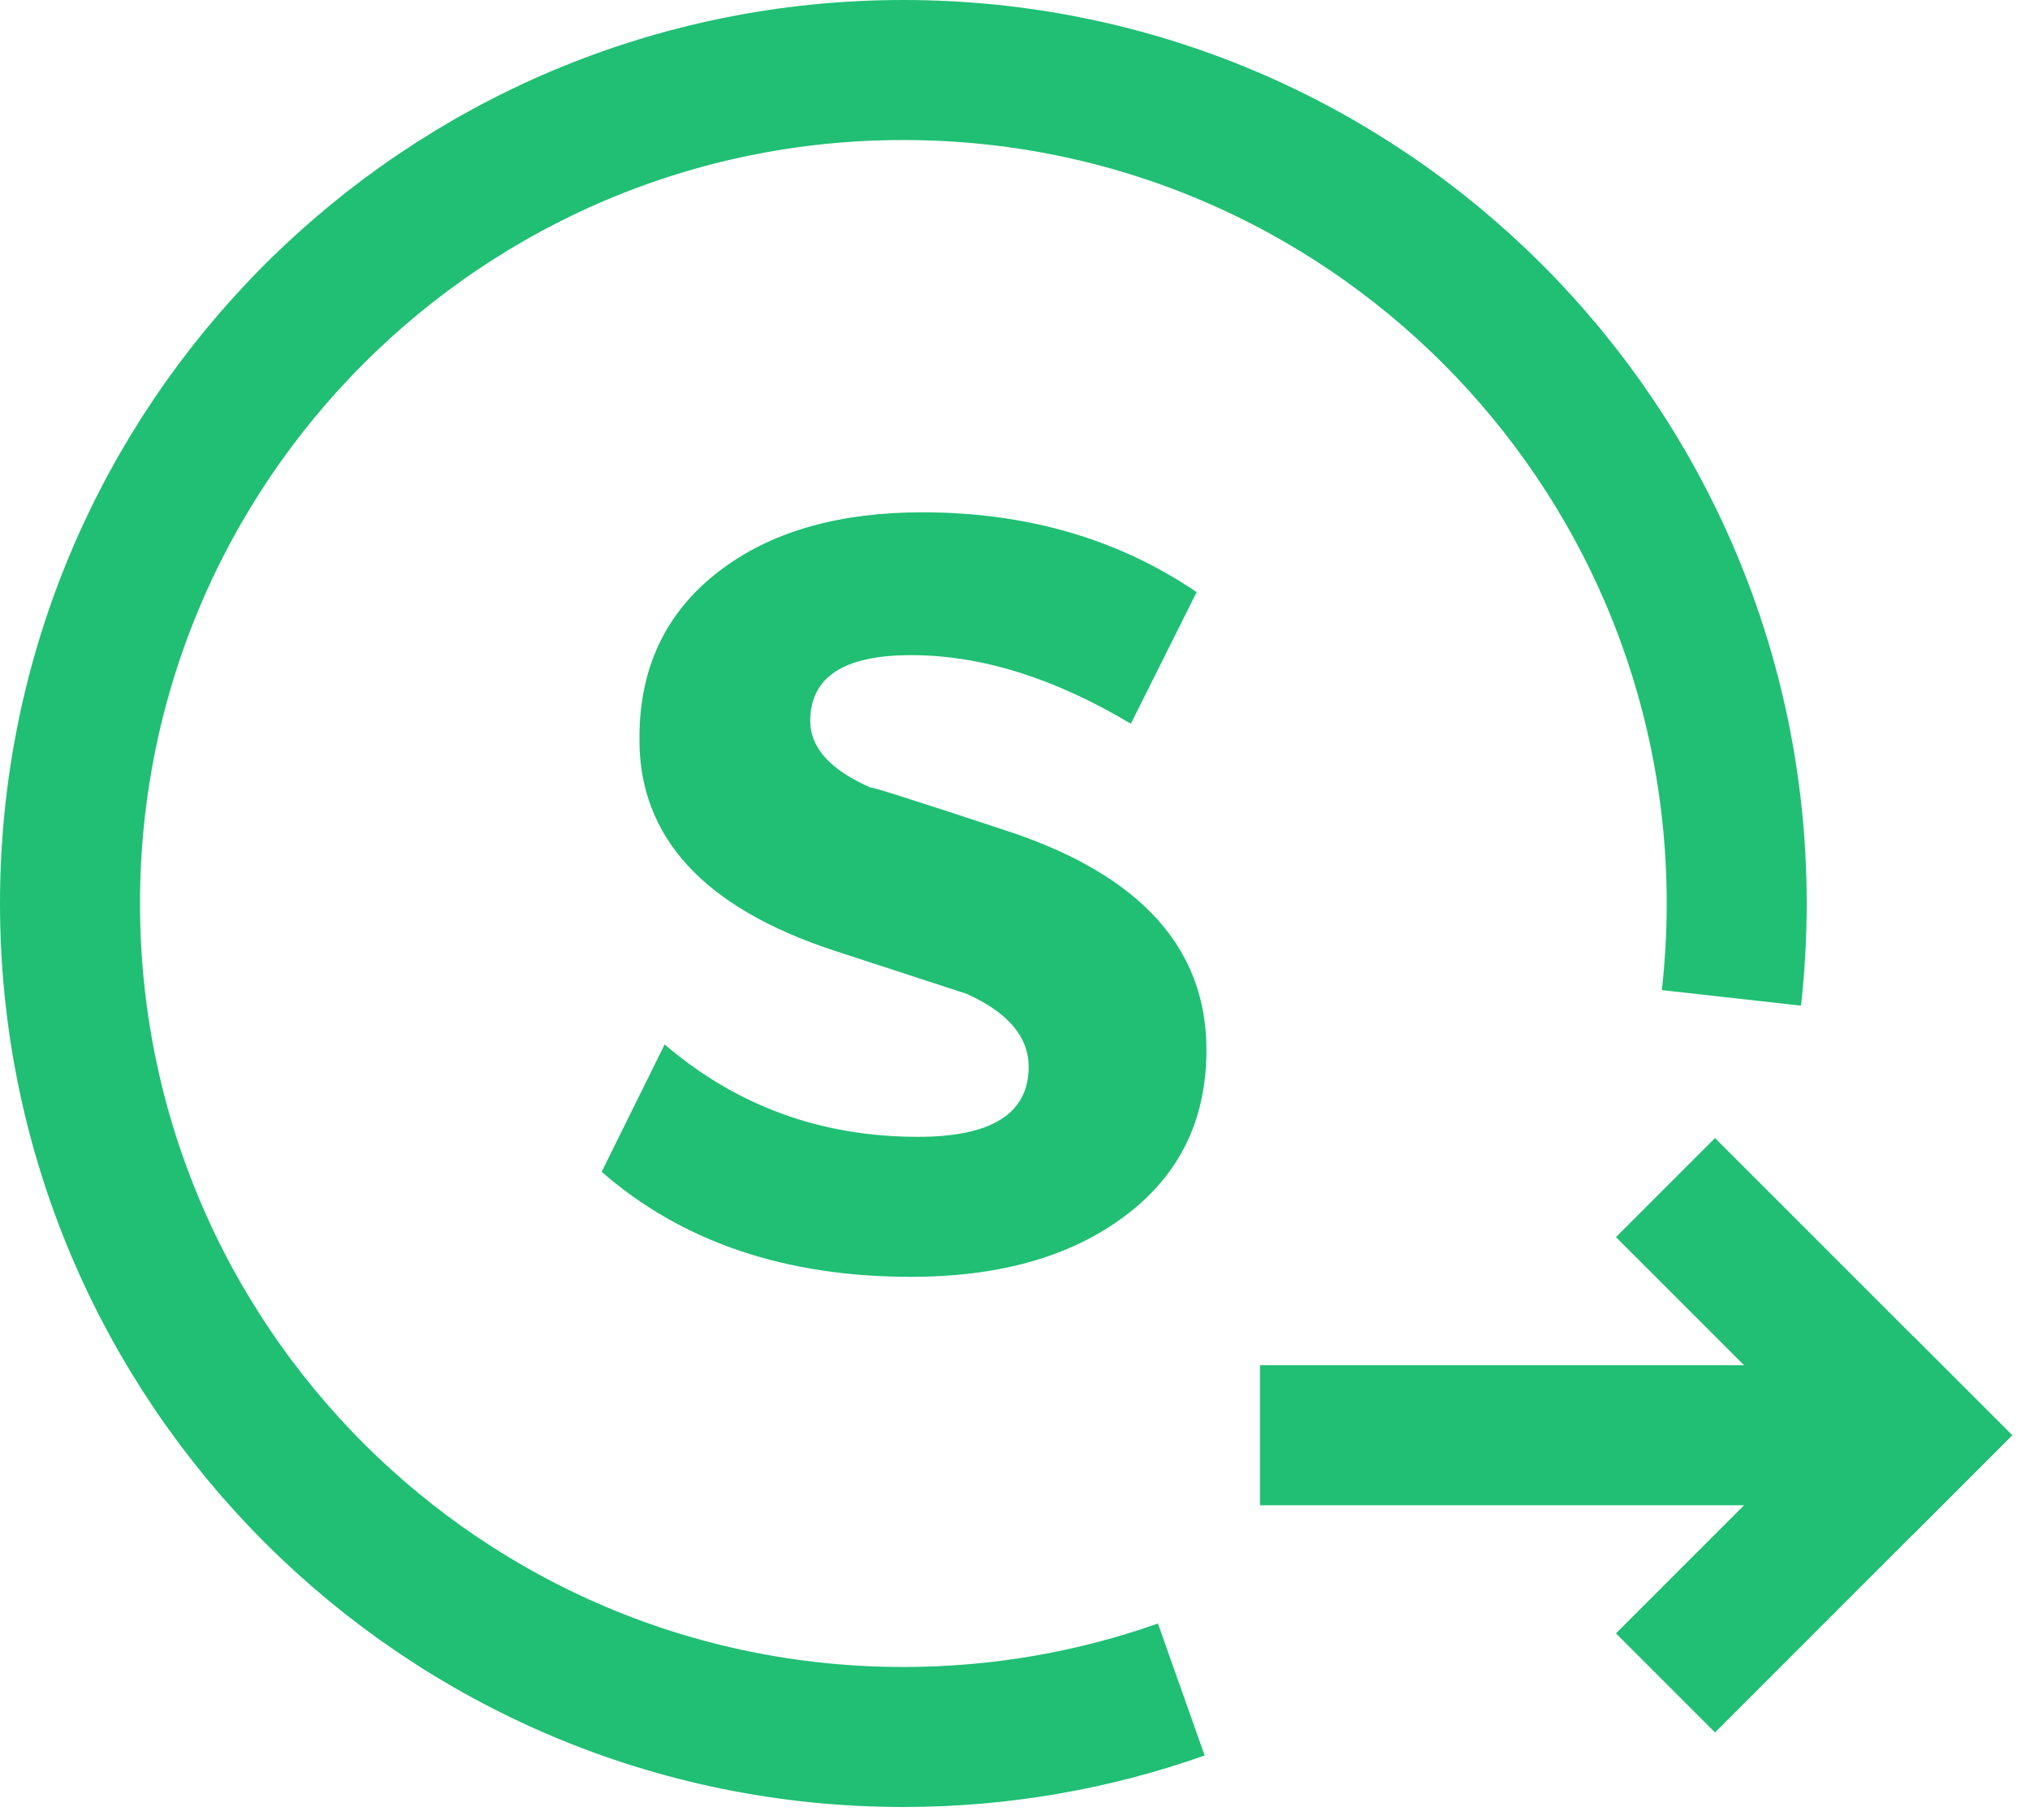 <svg width="58" height="52" viewBox="0 0 58 52" fill="none" xmlns="http://www.w3.org/2000/svg">
<g clip-path="url(#clip0_73_661)">
<path d="M54 39H36V43H54V39Z" fill="#20BF74"/>
<path d="M32.31 20.675C30.123 19.368 28.03 18.715 26.03 18.715C24.11 18.715 23.15 19.342 23.15 20.595C23.15 21.368 23.737 22.008 24.91 22.515C24.697 22.408 26.003 22.822 28.83 23.755C32.59 25.008 34.47 27.088 34.47 29.995C34.47 32.075 33.63 33.702 31.95 34.875C30.43 35.942 28.457 36.475 26.03 36.475C22.43 36.475 19.483 35.475 17.19 33.475L18.99 29.835C21.043 31.595 23.457 32.475 26.23 32.475C28.337 32.475 29.39 31.808 29.39 30.475C29.39 29.622 28.803 28.928 27.63 28.395L23.83 27.155C20.097 25.928 18.243 23.902 18.27 21.075C18.27 18.995 19.083 17.368 20.71 16.195C22.15 15.155 24.03 14.635 26.35 14.635C29.337 14.635 31.95 15.395 34.19 16.915L32.31 20.675Z" fill="#20BF74"/>
<path d="M49 49.49L46.17 46.66L54.66 38.17L57.49 41L49 49.49Z" fill="#20BF74"/>
<path d="M54.66 43.83L46.17 35.34L49 32.51L57.49 41L54.66 43.83Z" fill="#20BF74"/>
<path d="M33.751 48.263C31.267 49.142 28.595 49.62 25.81 49.62C12.66 49.62 2 38.96 2 25.81C2 12.66 12.66 2 25.81 2C38.96 2 49.62 12.66 49.62 25.81C49.62 26.721 49.568 27.621 49.469 28.506" stroke="#20BF74" stroke-width="4"/>
</g>
<defs>
<clipPath id="clip0_73_661">
<rect width="58" height="52" fill="white"/>
</clipPath>
</defs>
</svg>
